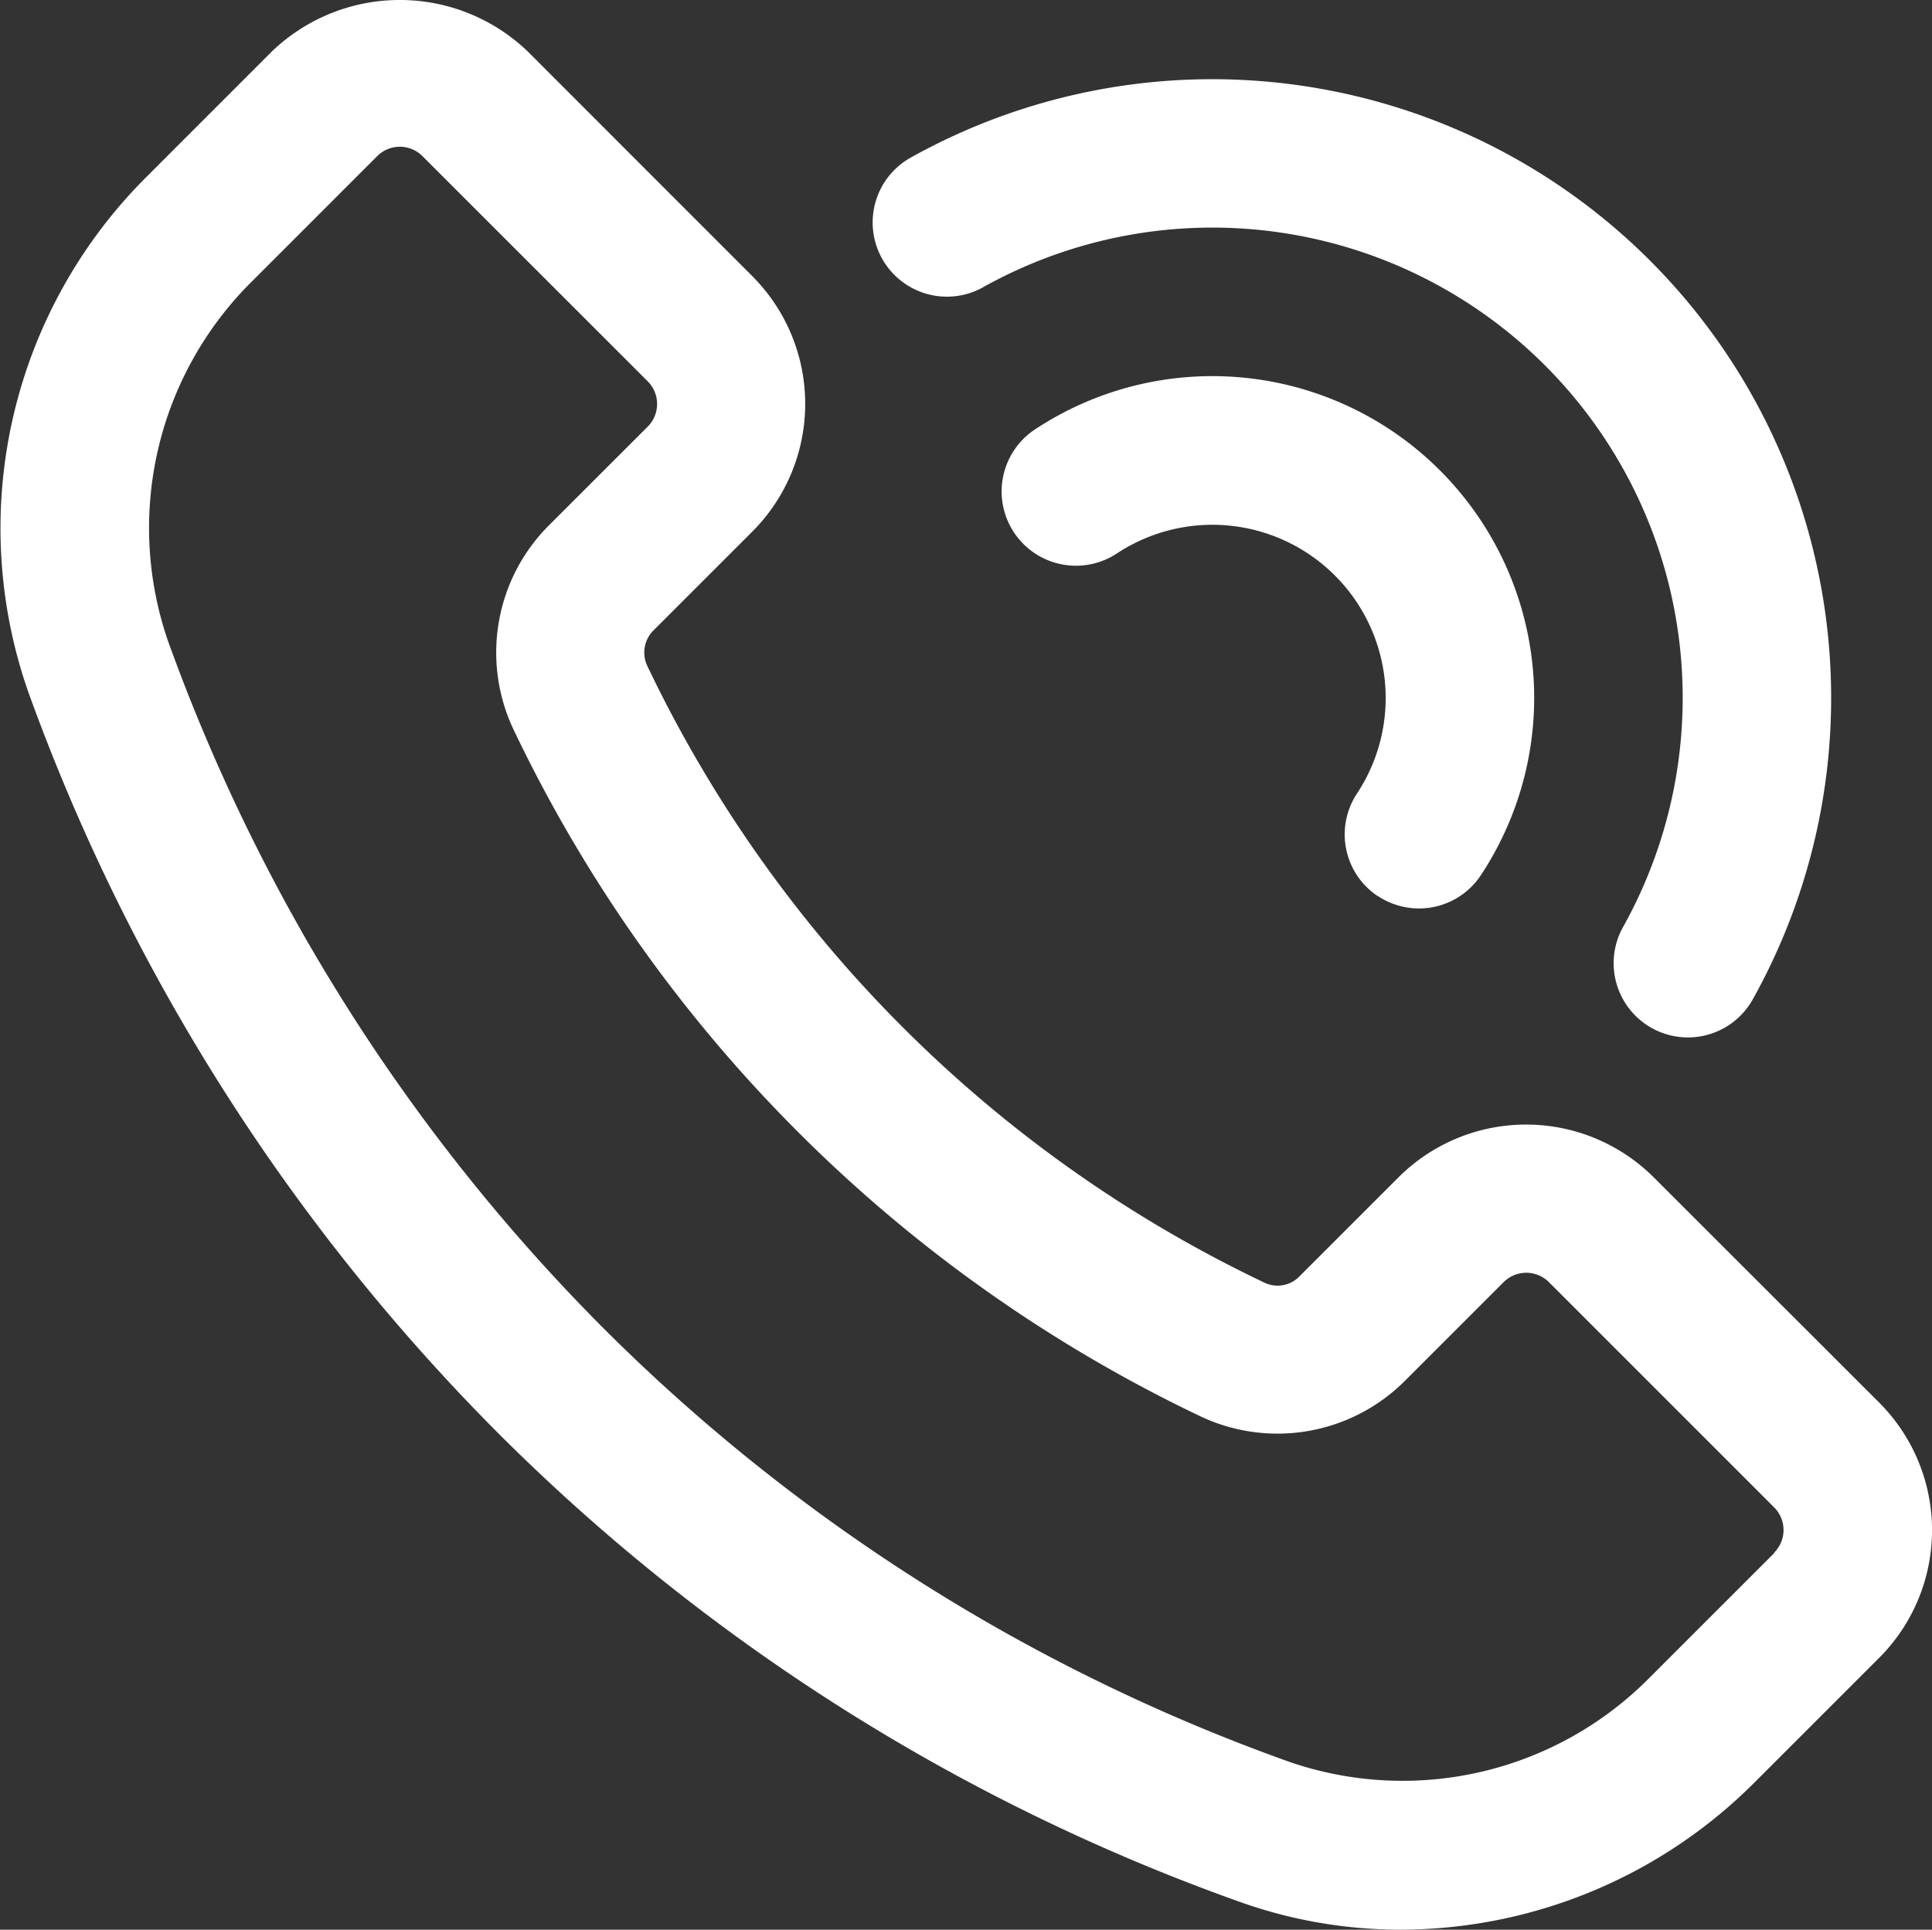 <svg id="Group_37" data-name="Group 37" xmlns="http://www.w3.org/2000/svg" xmlns:xlink="http://www.w3.org/1999/xlink" width="35.049" height="35.015" viewBox="0 0 35.049 35.015">
  <rect x="0" y="0" width="35.049" height="35.015" fill="#333333" stroke="none"/>
  <defs>
    <clipPath id="clip-path">
      <rect id="Rectangle_30" data-name="Rectangle 30" width="35.049" height="35.015" transform="translate(0 0)" fill="none"/>
    </clipPath>
  </defs>
  <g id="Group_36" data-name="Group 36" transform="translate(0 0)" clip-path="url(#clip-path)">
    <path id="Path_15" data-name="Path 15" d="M34.092,25.452,30,21.363a3.277,3.277,0,0,0-4.629,0l-1.788,1.788a.552.552,0,0,1-.639.126,23.635,23.635,0,0,1-6.568-4.638,23.684,23.684,0,0,1-4.639-6.568.567.567,0,0,1,.126-.64l1.788-1.788a3.279,3.279,0,0,0,0-4.629L9.568.928a3.351,3.351,0,0,0-4.63,0L2.673,3.194A9,9,0,0,0,.507,12.539,36.672,36.672,0,0,0,9.026,25.994a36.2,36.2,0,0,0,13.452,8.512,8.672,8.672,0,0,0,2.937.509,9.093,9.093,0,0,0,6.412-2.669l2.265-2.265a3.276,3.276,0,0,0,0-4.629m-1.9,2.724-2.265,2.265a6.3,6.3,0,0,1-6.533,1.53,33.533,33.533,0,0,1-12.459-7.882,33.957,33.957,0,0,1-7.888-12.46A6.294,6.294,0,0,1,4.577,5.1L6.844,2.832a.58.58,0,0,1,.819,0h0L11.751,6.92a.582.582,0,0,1,0,.821L9.964,9.527a3.263,3.263,0,0,0-.653,3.7,26.354,26.354,0,0,0,5.166,7.313,26.333,26.333,0,0,0,7.313,5.166,3.268,3.268,0,0,0,3.7-.653l1.788-1.788a.581.581,0,0,1,.821,0l4.087,4.088a.58.58,0,0,1,0,.82" transform="translate(0 0)" fill="#fff"/>
    <path id="Path_16" data-name="Path 16" d="M57.384,8.821A8.533,8.533,0,0,1,68.993,20.43a1.347,1.347,0,0,0,2.352,1.315A11.228,11.228,0,0,0,56.069,6.47a1.347,1.347,0,1,0,1.315,2.352" transform="translate(-39.548 -3.61)" fill="#fff"/>
    <path id="Path_17" data-name="Path 17" d="M70.393,33.318a1.346,1.346,0,0,0,1.867-.379,5.838,5.838,0,0,0-8.089-8.089A1.347,1.347,0,0,0,65.658,27.1a3.144,3.144,0,0,1,4.356,4.355,1.345,1.345,0,0,0,.379,1.866" transform="translate(-45.395 -17.058)" fill="#fff"/>
  </g>
</svg>
